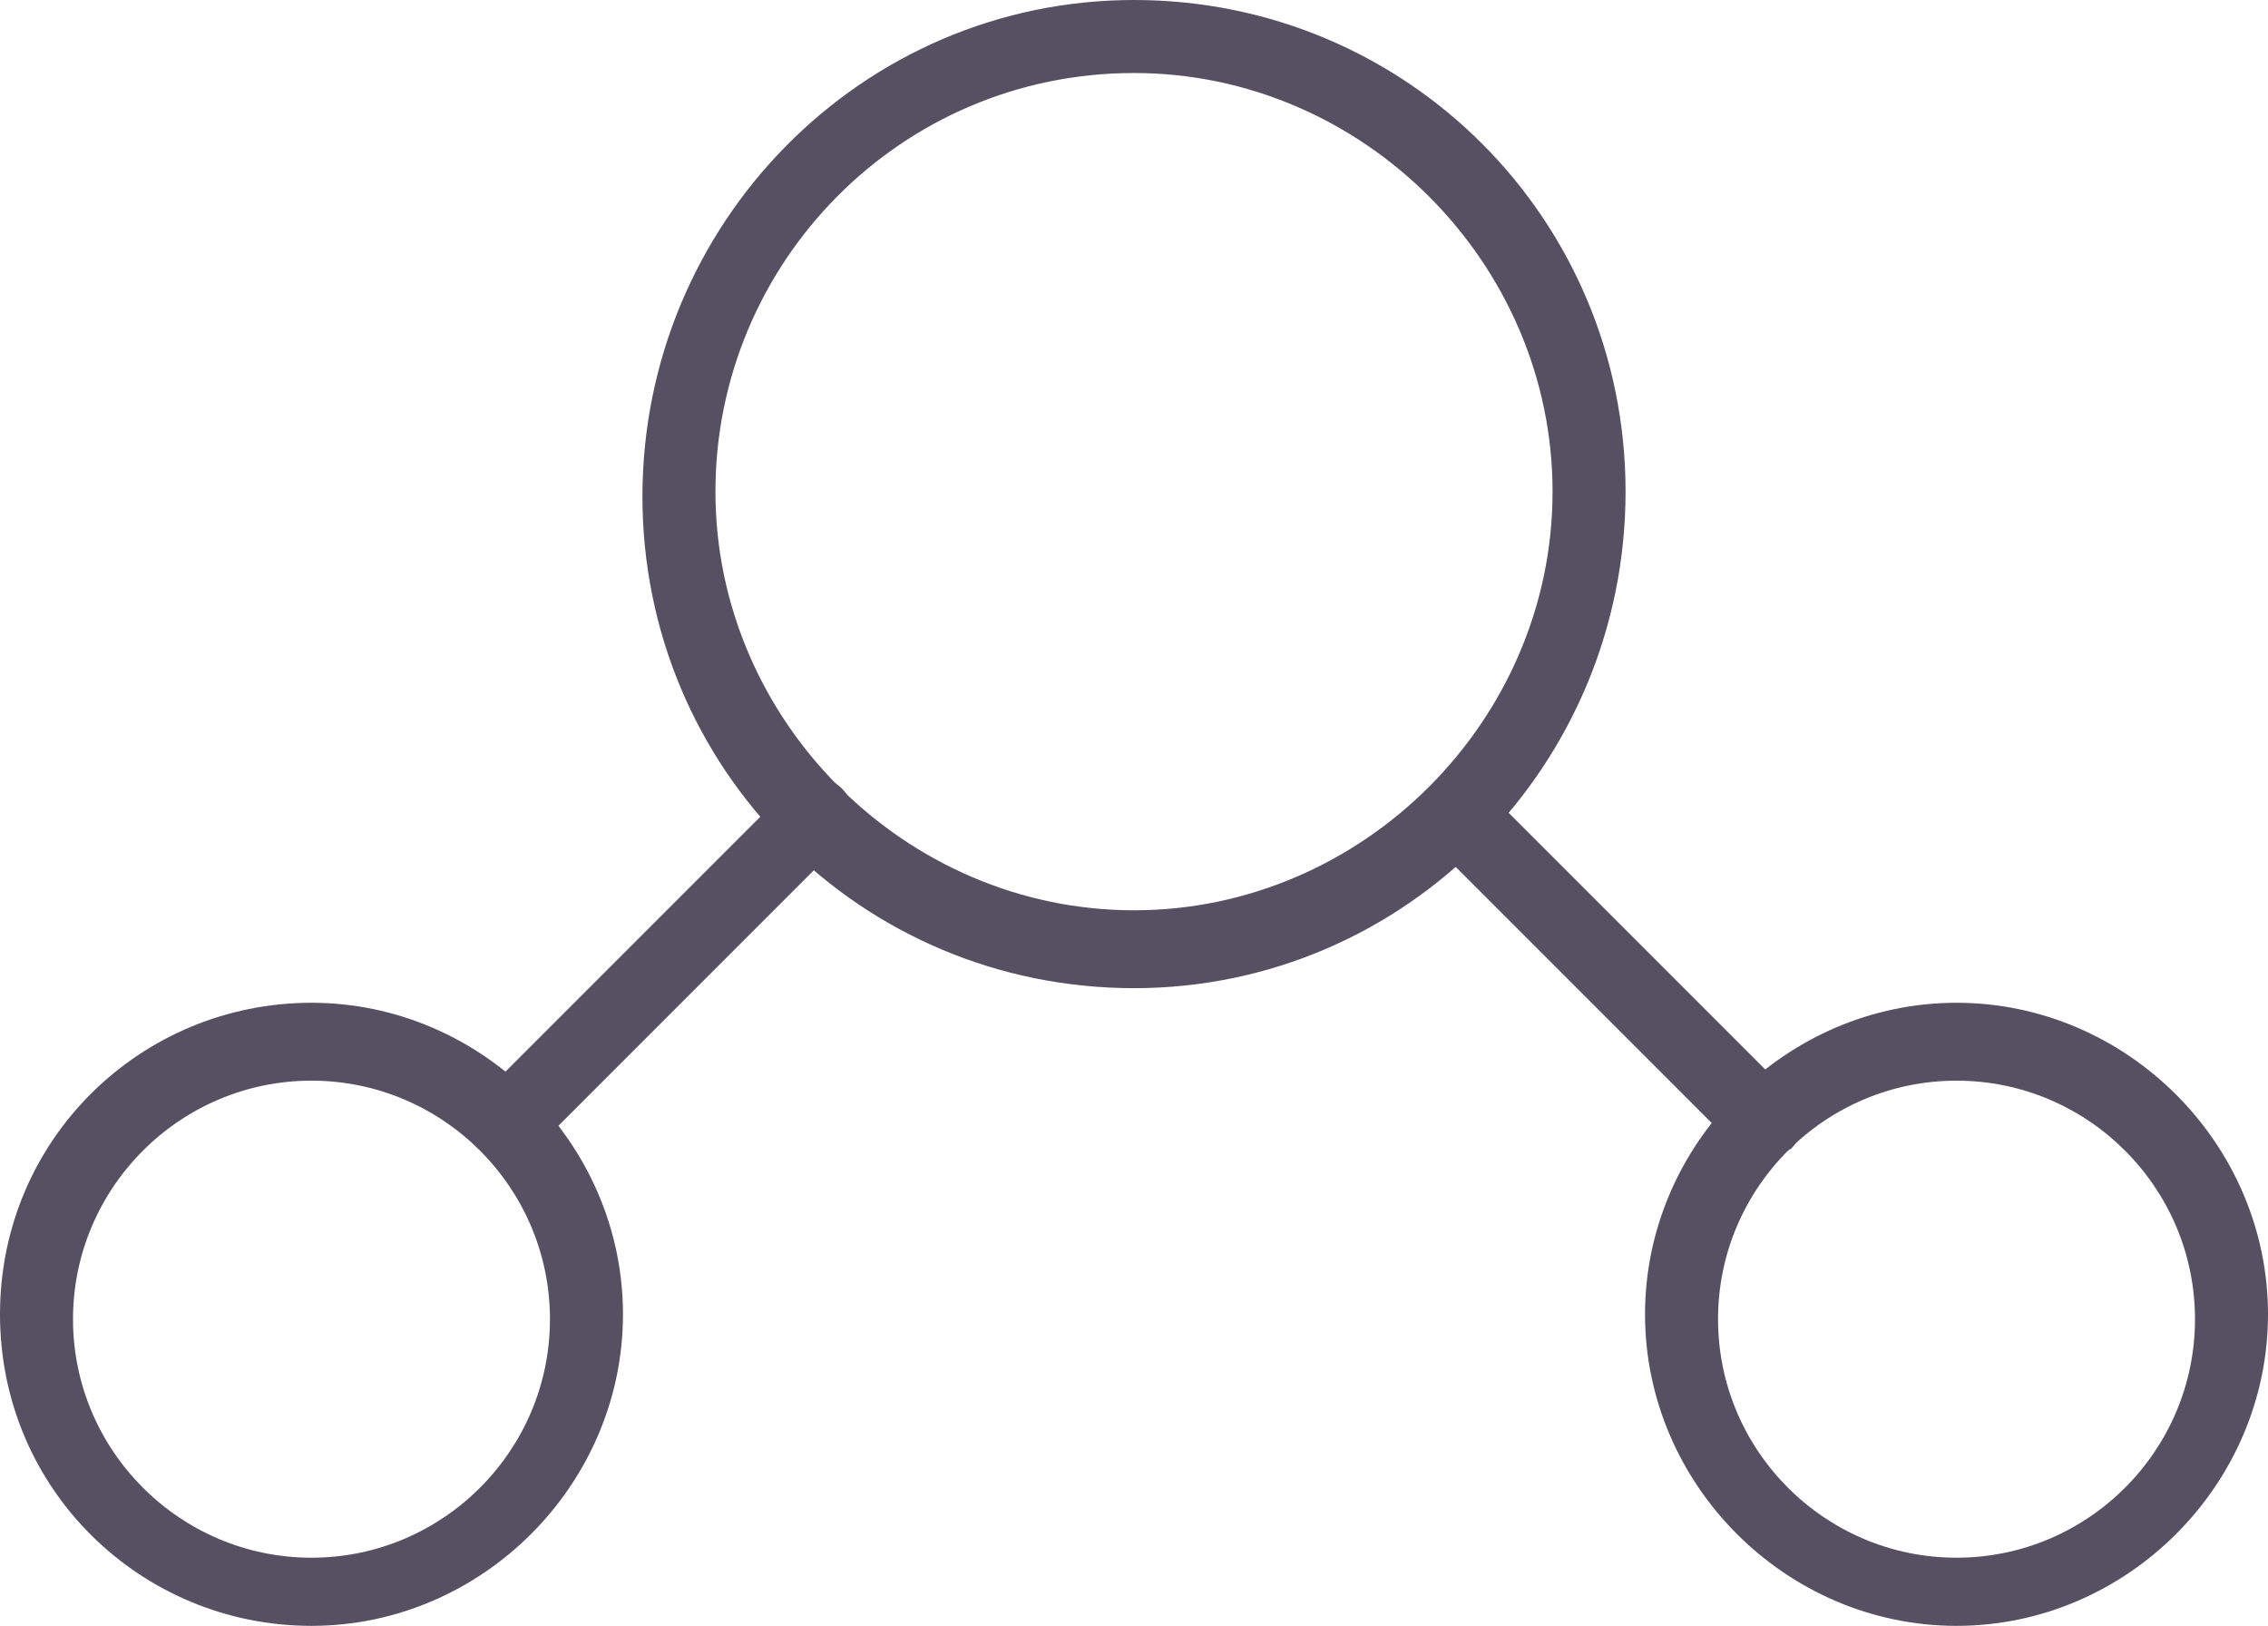 <?xml version="1.0" encoding="utf-8"?>
<!-- Generator: Adobe Illustrator 26.2.1, SVG Export Plug-In . SVG Version: 6.00 Build 0)  -->
<svg version="1.1" id="Layer_1" xmlns="http://www.w3.org/2000/svg" xmlns:xlink="http://www.w3.org/1999/xlink" x="0px" y="0px"
	 width="46.6px" height="33.4px" viewBox="0 0 46.6 33.4" style="enable-background:new 0 0 46.6 33.4;" xml:space="preserve">
<style type="text/css">
	.st0{fill:#555062;}
</style>
<g>
	<g id="Oval_27_00000147940178953063171600000006283706592288484229_">
		<path class="st0" d="M23.3,20.3c-5.6,0-10.1-4.5-10.1-10.1S17.7,0,23.3,0s10.1,4.5,10.1,10.1S28.9,20.3,23.3,20.3z M23.3,1.5
			c-4.8,0-8.6,3.9-8.6,8.6s3.9,8.6,8.6,8.6s8.6-3.9,8.6-8.6S28,1.5,23.3,1.5z"/>
	</g>
	<g id="Shape_506_00000058590787941765146920000009334337477843964607_">
		<path class="st0" d="M10.4,23.8c-0.2,0-0.4-0.1-0.5-0.2c-0.3-0.3-0.3-0.8,0-1.1l6.3-6.3c0.3-0.3,0.8-0.3,1.1,0
			c0.3,0.3,0.3,0.8,0,1.1l-6.3,6.3C10.8,23.7,10.6,23.8,10.4,23.8z"/>
	</g>
	<g id="Shape_507_00000013903236857179531850000001707598349392666282_">
		<path class="st0" d="M36.2,23.8c-0.2,0-0.4-0.1-0.5-0.2l-6.3-6.3c-0.3-0.3-0.3-0.8,0-1.1c0.3-0.3,0.8-0.3,1.1,0l6.3,6.3
			c0.3,0.3,0.3,0.8,0,1.1C36.6,23.7,36.4,23.8,36.2,23.8z"/>
	</g>
	<g id="Oval_28_00000019657452138736490710000017021586978068059540_">
		<path class="st0" d="M6.4,33.4C2.9,33.4,0,30.6,0,27s2.9-6.4,6.4-6.4c3.5,0,6.4,2.9,6.4,6.4S9.9,33.4,6.4,33.4z M6.4,22.2
			c-2.7,0-4.9,2.2-4.9,4.9s2.2,4.9,4.9,4.9s4.9-2.2,4.9-4.9S9.1,22.2,6.4,22.2z"/>
	</g>
	<g id="Oval_29_00000074436201686493304360000005754281158931232437_">
		<path class="st0" d="M40.2,33.4c-3.5,0-6.4-2.9-6.4-6.4s2.9-6.4,6.4-6.4c3.5,0,6.4,2.9,6.4,6.4S43.7,33.4,40.2,33.4z M40.2,22.2
			c-2.7,0-4.9,2.2-4.9,4.9s2.2,4.9,4.9,4.9s4.9-2.2,4.9-4.9S42.9,22.2,40.2,22.2z"/>
	</g>
</g>
</svg>
